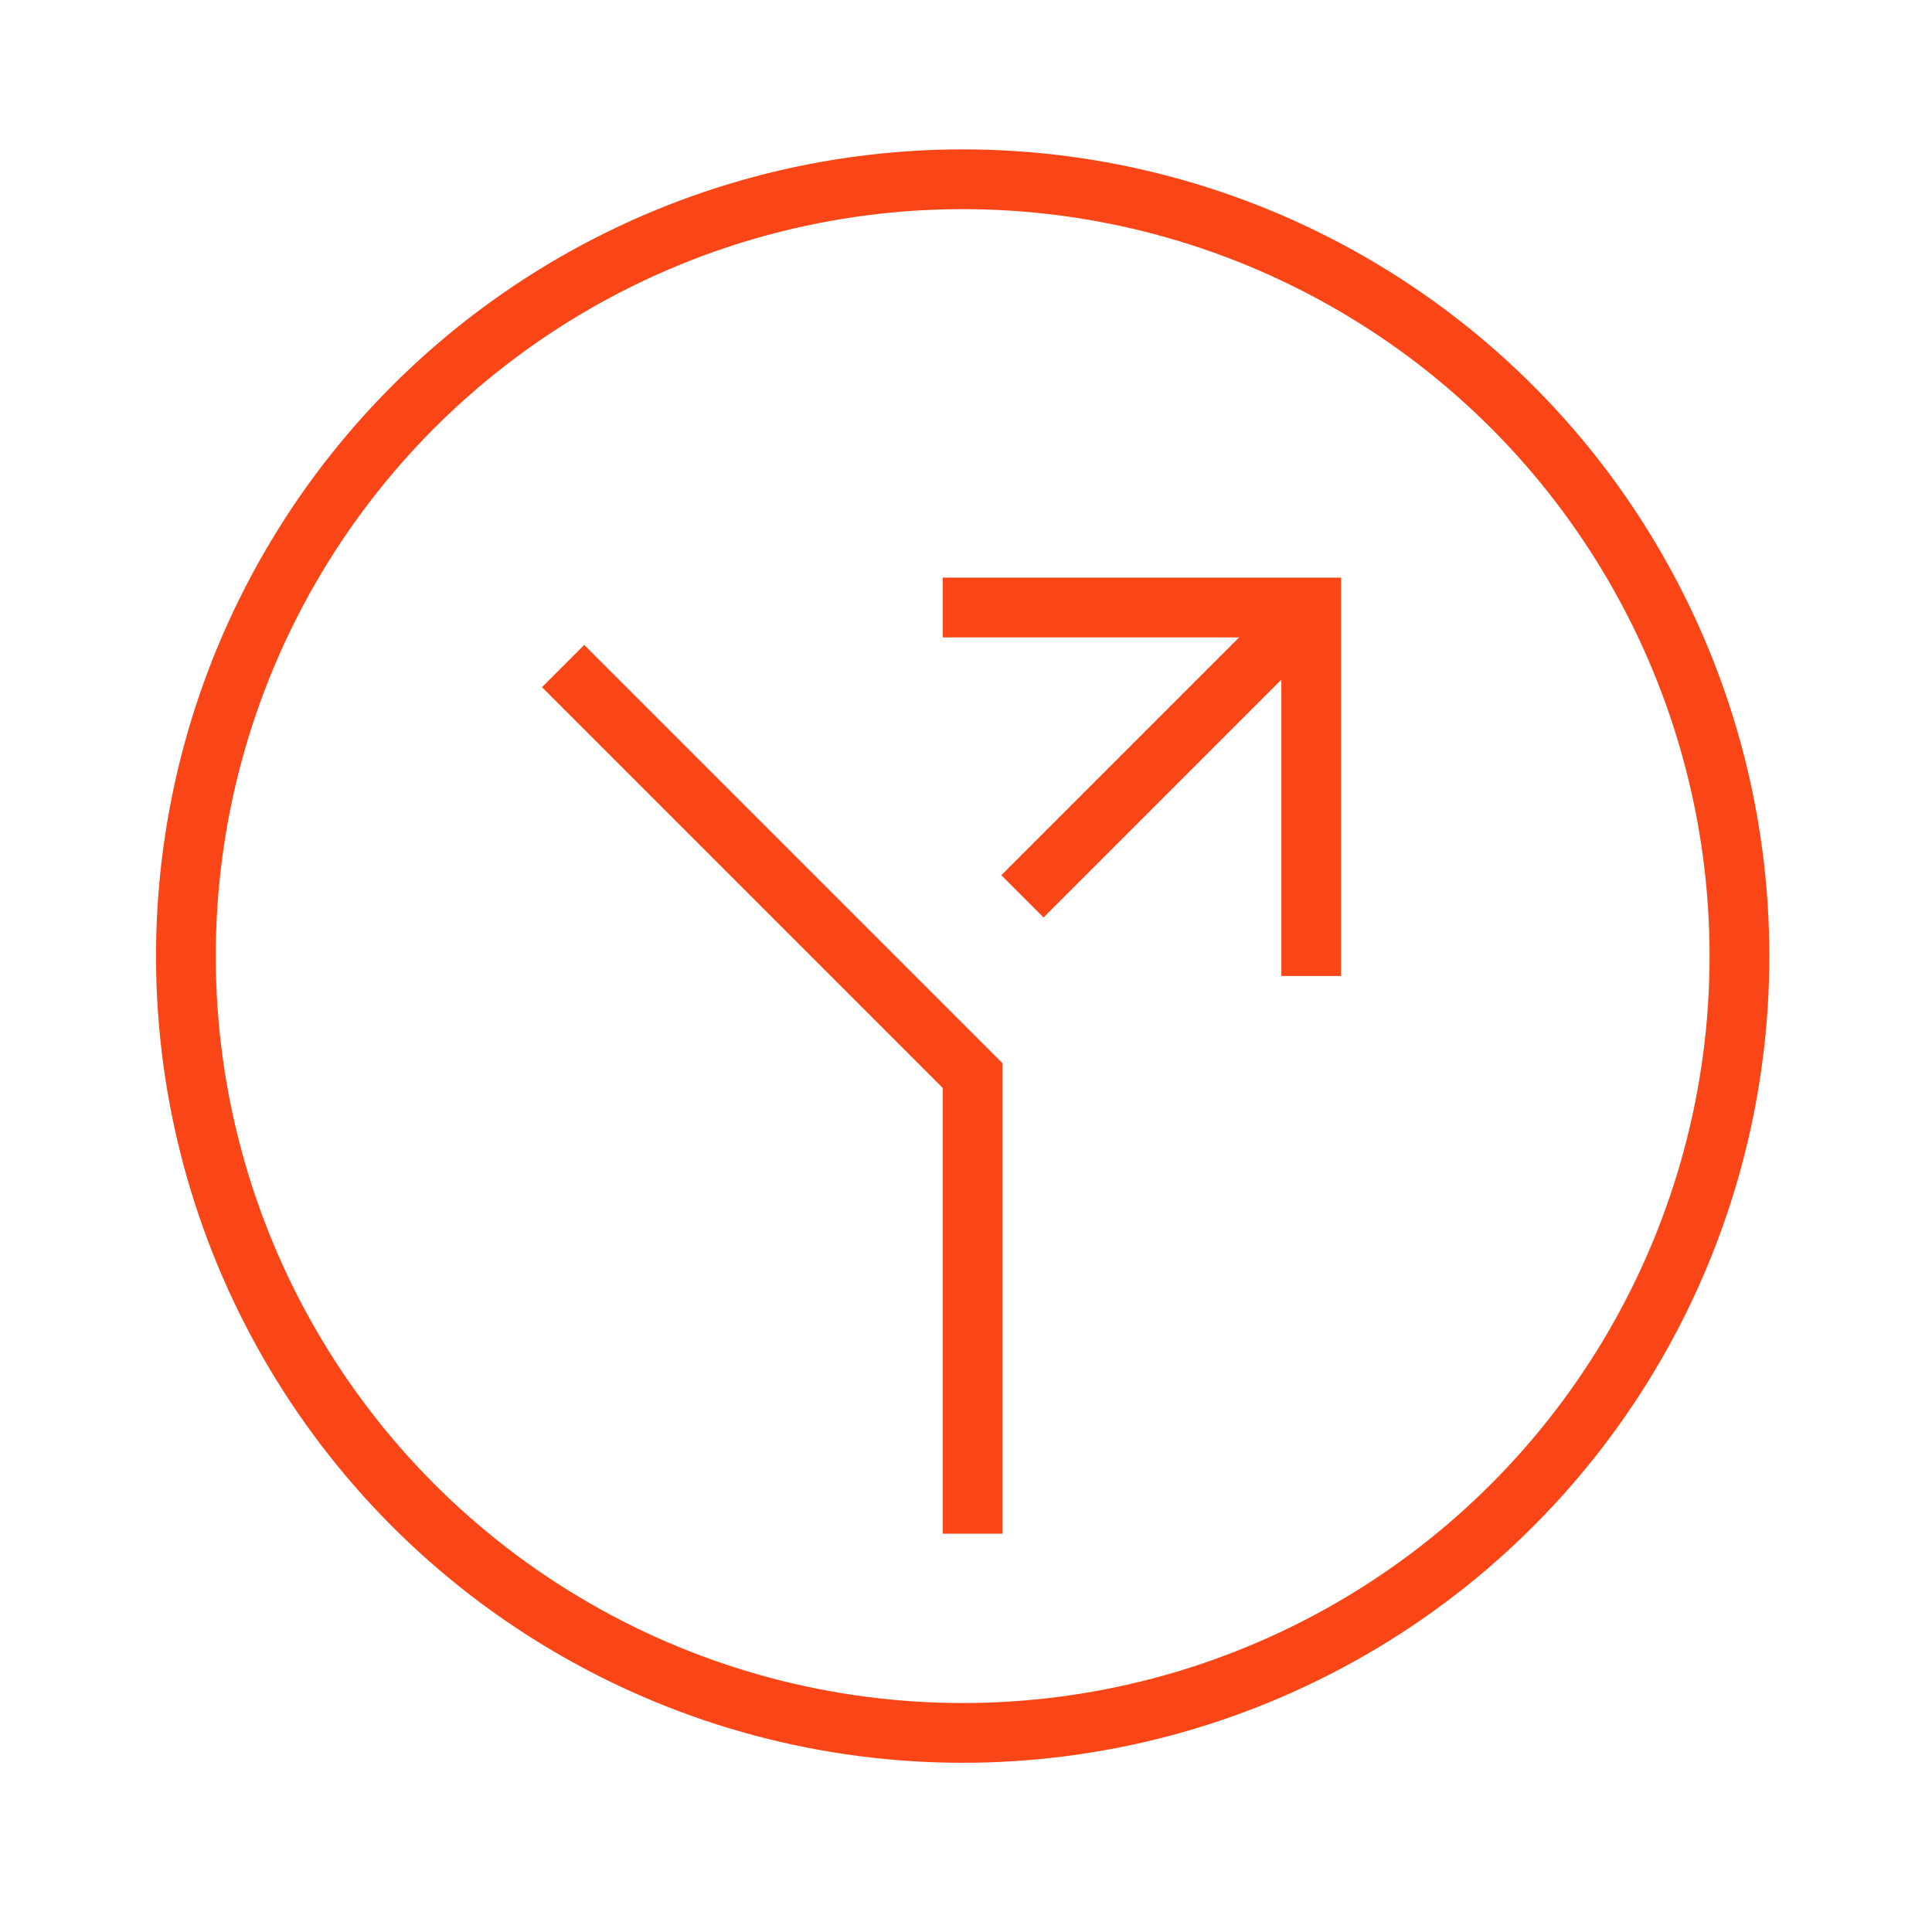 <?xml version="1.0" encoding="utf-8"?>
<svg xmlns="http://www.w3.org/2000/svg" fill="none" height="96" viewBox="0 0 97 96" width="97">
<circle cx="48.333" cy="48" r="39" stroke="#FA4616" stroke-linecap="square" stroke-width="3"/>
<path d="M48.833 75.5V54L29.333 34.5" stroke="#FA4616" stroke-linecap="square" stroke-width="3"/>
<path d="M51.333 45L64.833 31.5" stroke="#FA4616" stroke-width="3"/>
<path d="M47.333 30.5H65.833V49" stroke="#FA4616" stroke-width="3"/>
</svg>